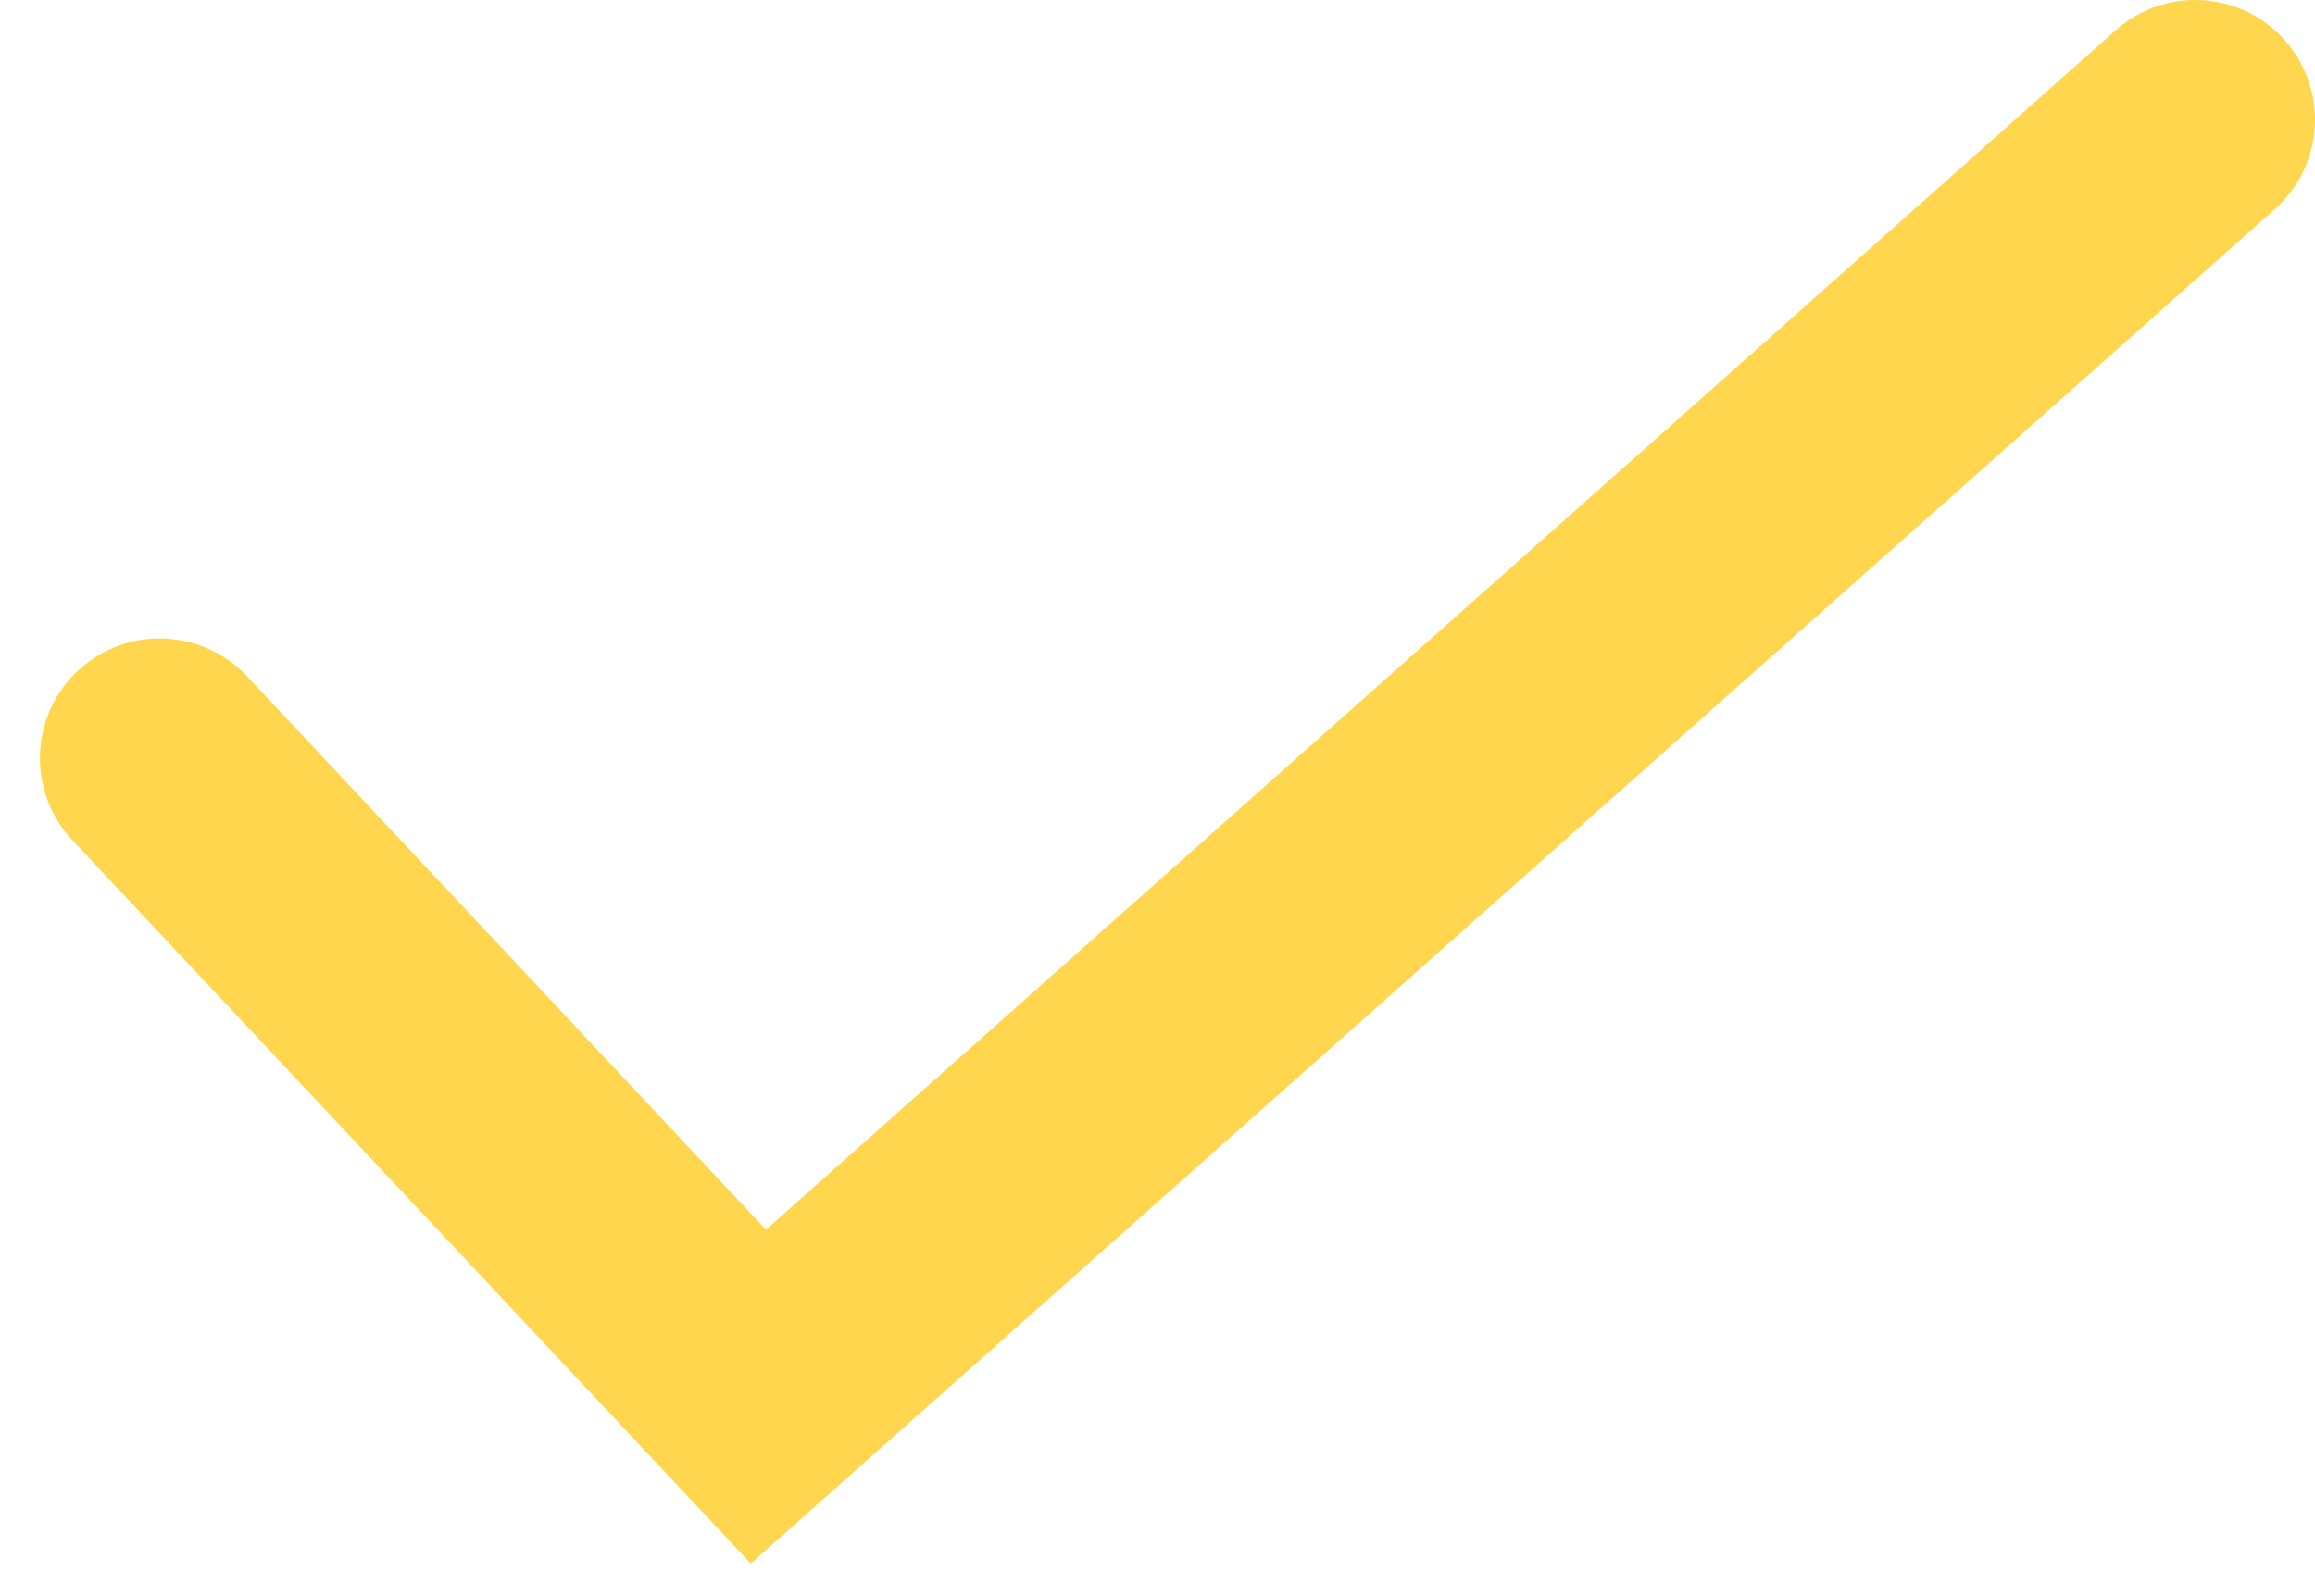<?xml version="1.0" encoding="UTF-8"?> <svg xmlns="http://www.w3.org/2000/svg" width="29" height="20" viewBox="0 0 29 20" fill="none"> <path d="M2 9.5L9.5 17.5L27.5 1.5" stroke="#FFD64E" stroke-width="3" stroke-linecap="round"></path> </svg> 